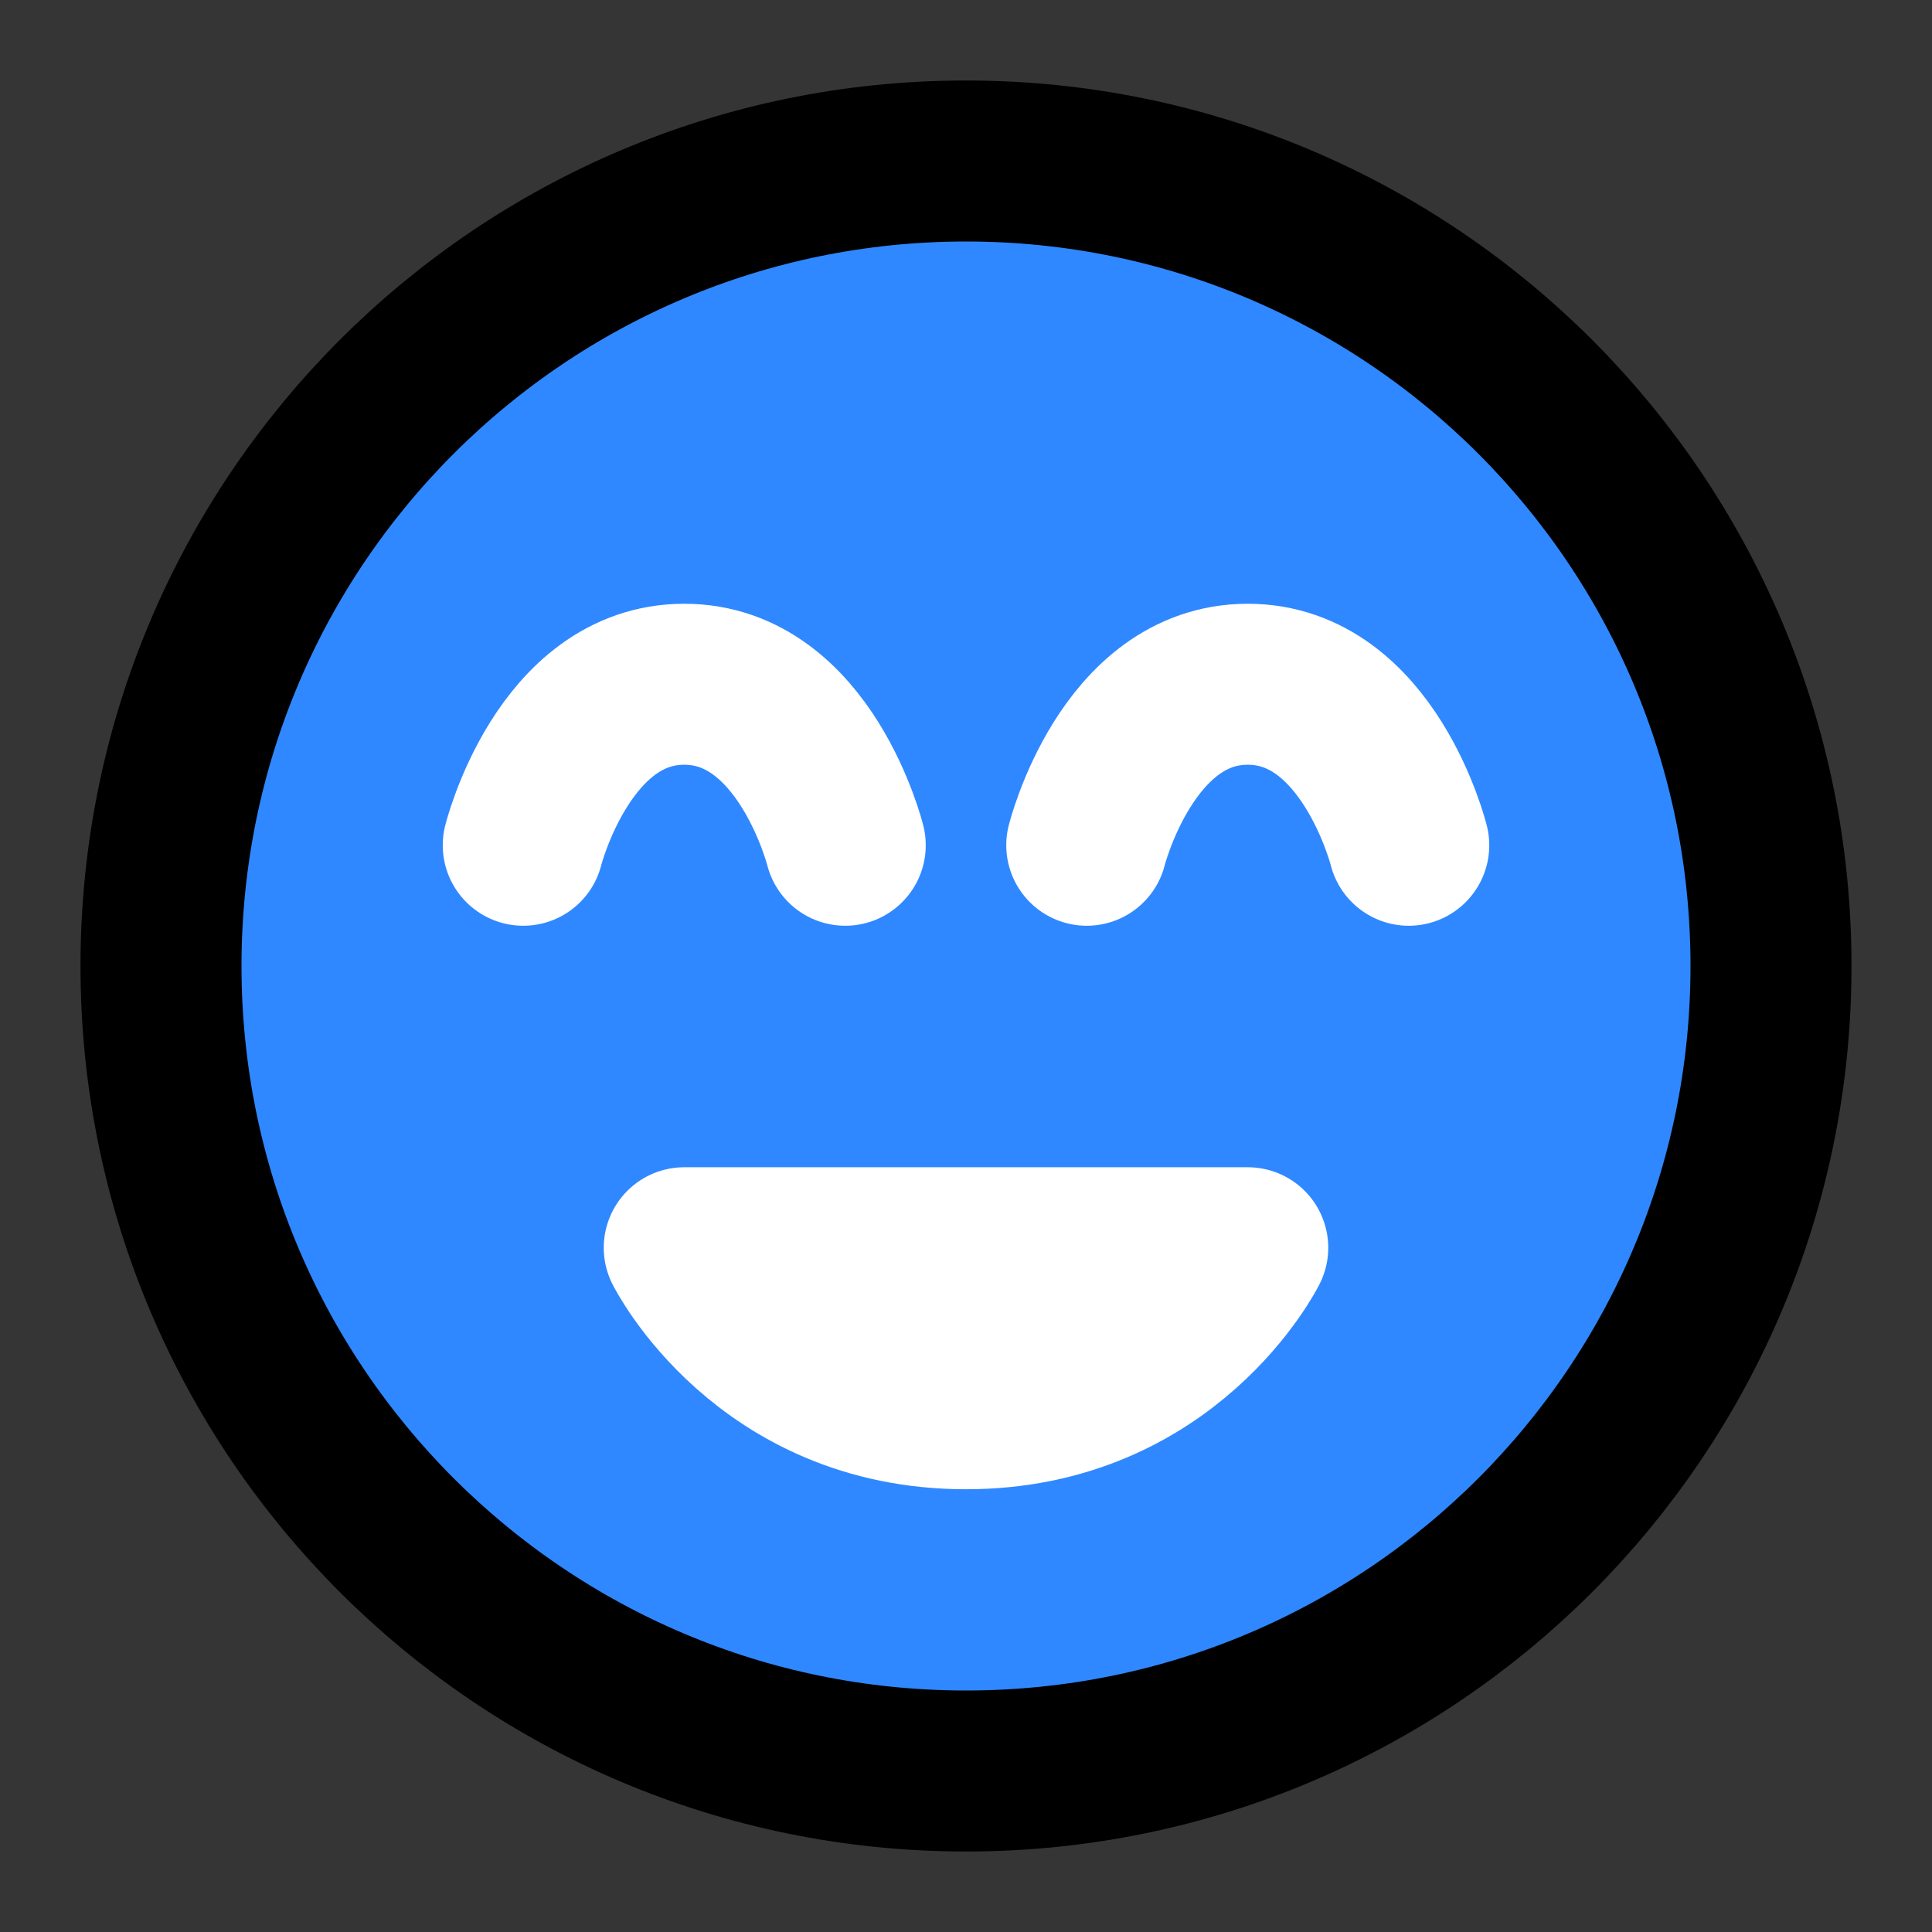 <?xml version="1.0" encoding="utf-8"?>
<svg width="800px" height="800px" viewBox="0 0 48 48" fill="none" xmlns="http://www.w3.org/2000/svg">
<rect x="0" y="0" width="48" height="48" fill="#333333" stroke="none"/>
<rect width="48" height="48" fill="white" fill-opacity="0.01"/>
<path d="M24 44C35.046 44 44 35.046 44 24C44 12.954 35.046 4 24 4C12.954 4 4 12.954 4 24C4 35.046 12.954 44 24 44Z" fill="#2F88FF" stroke="#000000" stroke-width="4" stroke-linejoin="round"/>
<path d="M24 35C29 35 31 31 31 31H17C17 31 19 35 24 35Z" stroke="white" stroke-width="4" stroke-linecap="round" stroke-linejoin="round"/>
<path d="M21 21C21 21 20 17 17 17C14 17 13 21 13 21" stroke="white" stroke-width="4" stroke-linecap="round" stroke-linejoin="round"/>
<path d="M35 21C35 21 34 17 31 17C28 17 27 21 27 21" stroke="white" stroke-width="4" stroke-linecap="round" stroke-linejoin="round"/>
</svg>